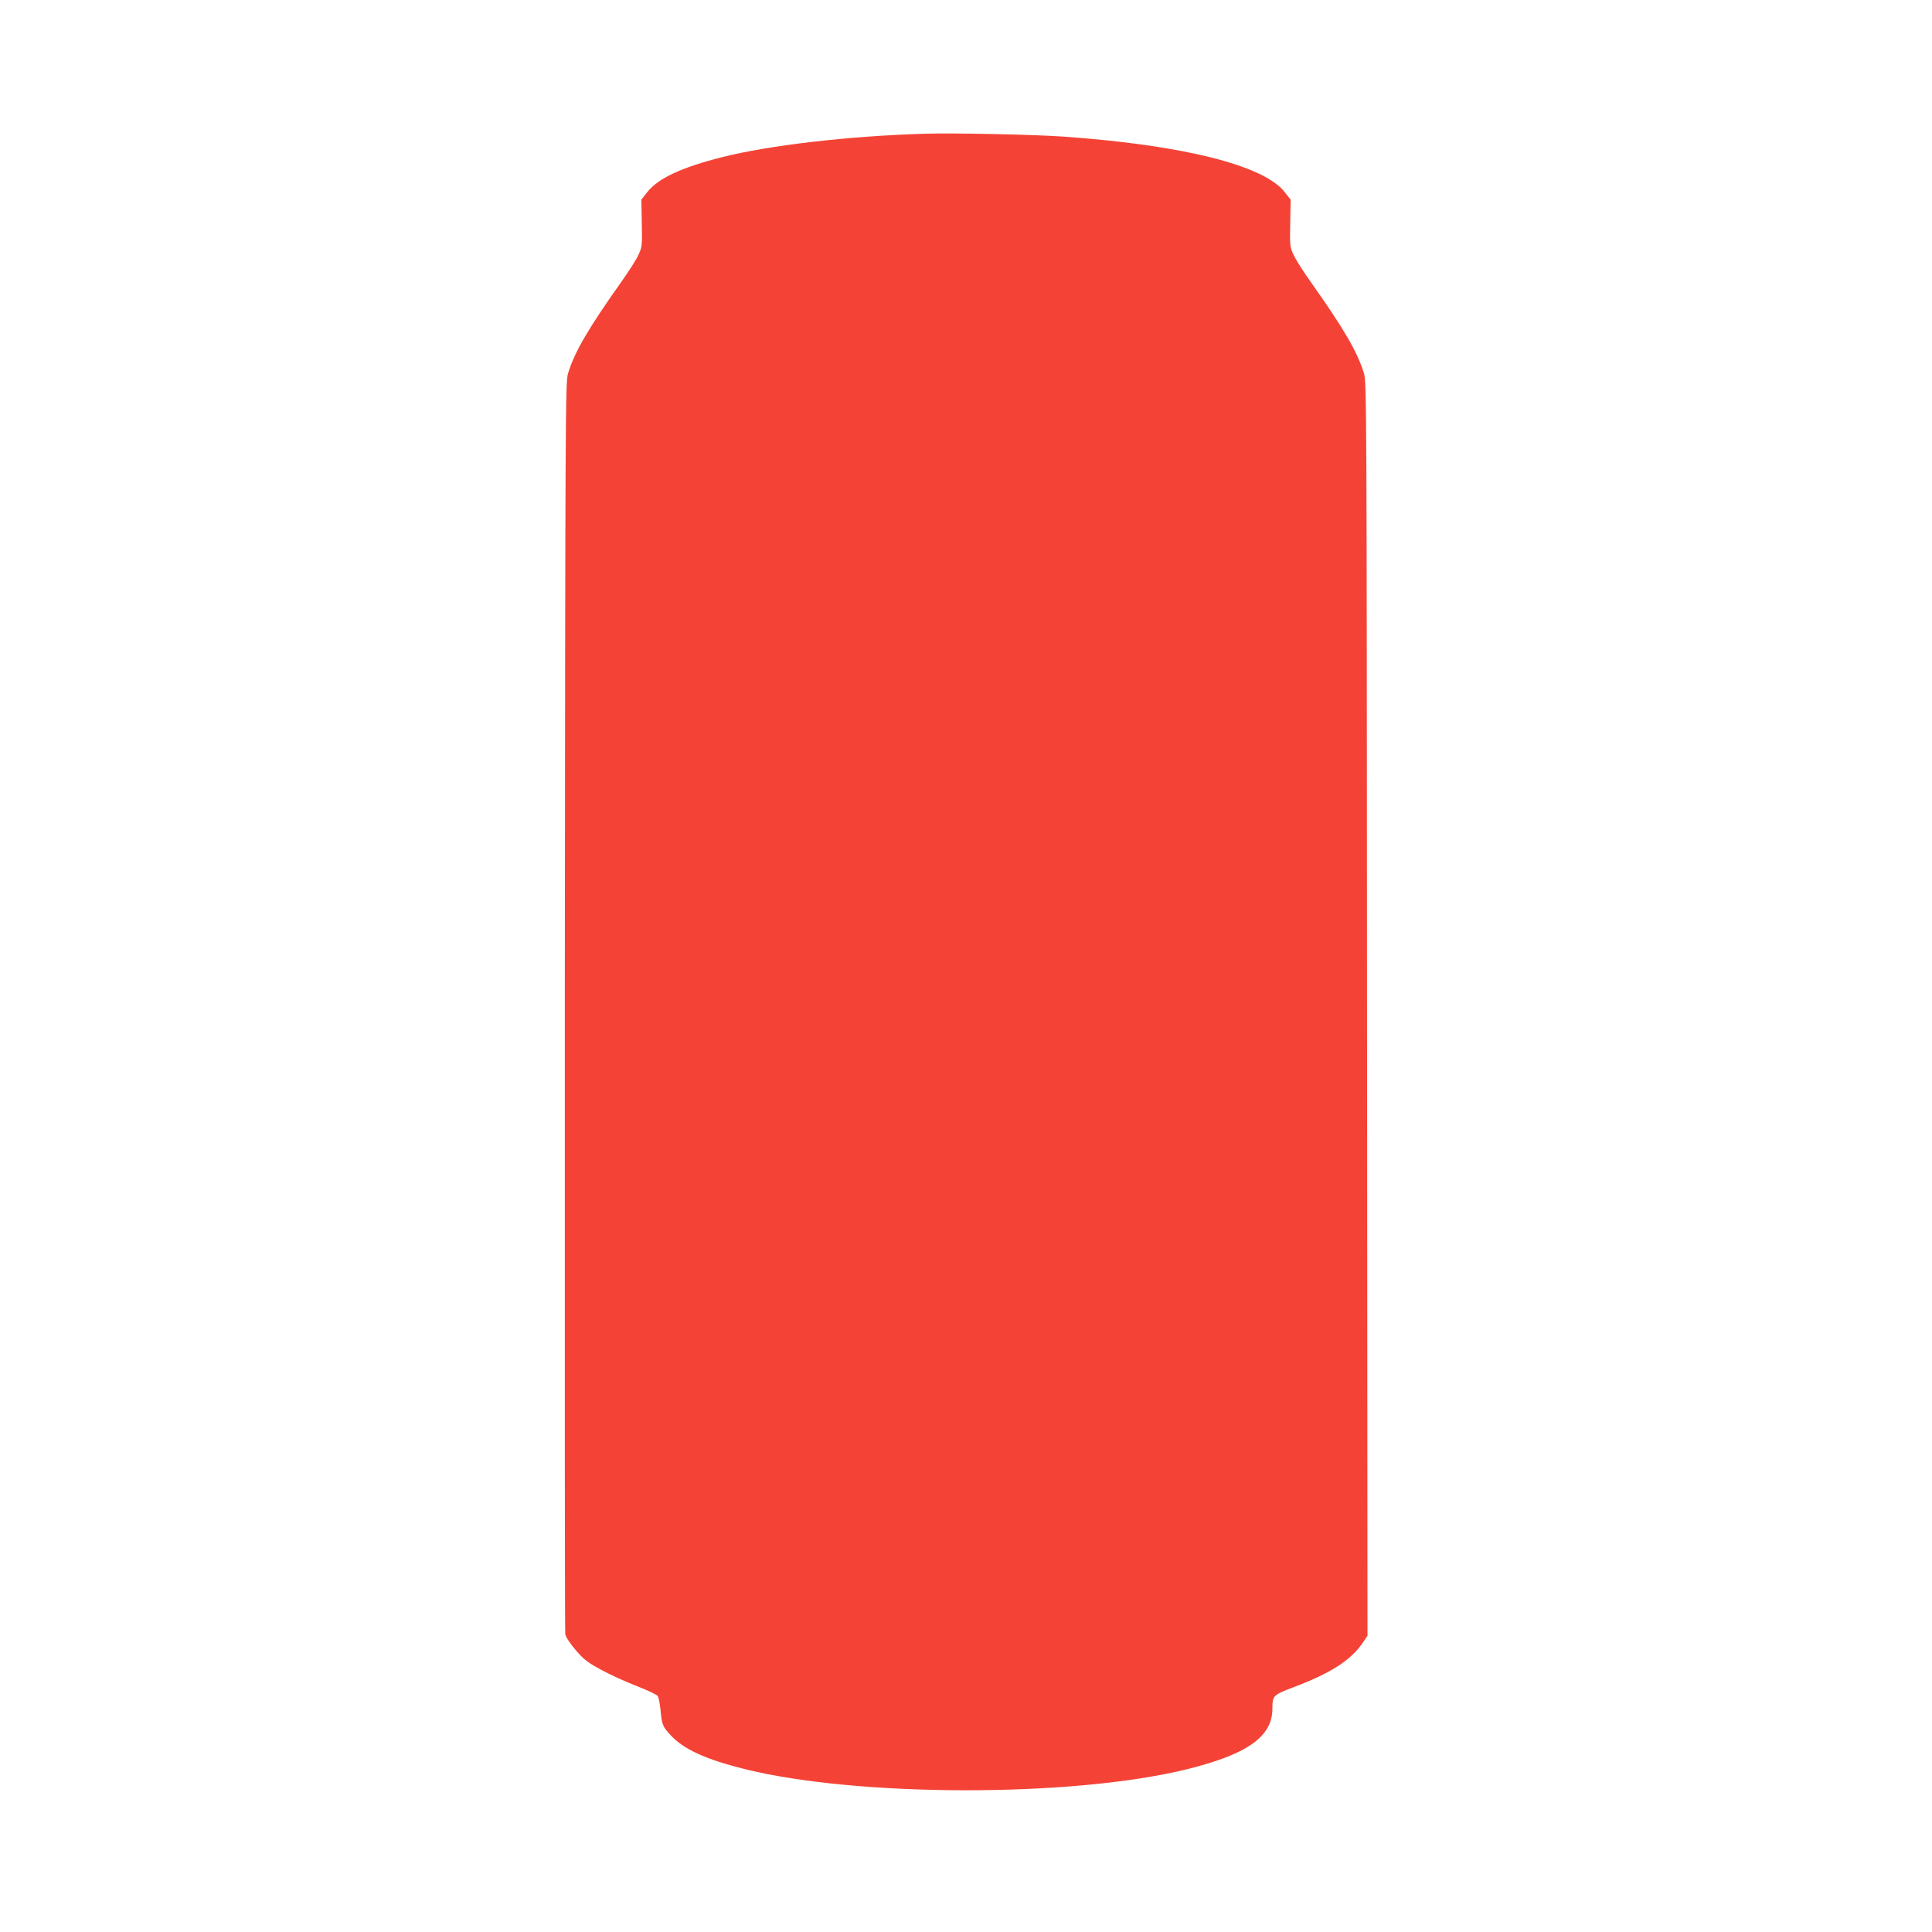 <?xml version="1.0" standalone="no"?>
<!DOCTYPE svg PUBLIC "-//W3C//DTD SVG 20010904//EN"
 "http://www.w3.org/TR/2001/REC-SVG-20010904/DTD/svg10.dtd">
<svg version="1.0" xmlns="http://www.w3.org/2000/svg"
 width="1280pt" height="1280pt" viewBox="0 0 1280 1280"
 preserveAspectRatio="xMidYMid meet">
<g transform="translate(0,1280) scale(0.1,-0.1)"
fill="#f44336" stroke="none">
<path d="M6125 11914 c-500 -15 -1027 -76 -1340 -155 -269 -68 -424 -140 -496
-231 l-40 -51 3 -156 c3 -150 2 -158 -23 -211 -14 -31 -64 -109 -111 -175
-223 -315 -311 -466 -355 -610 -17 -57 -18 -235 -21 -4190 -1 -2271 0 -4144 3
-4161 3 -19 31 -62 68 -105 54 -63 79 -83 170 -132 58 -32 164 -80 234 -107
70 -27 133 -57 140 -66 6 -9 14 -46 18 -82 10 -109 14 -120 67 -177 86 -94
232 -161 493 -226 747 -185 2159 -187 2915 -4 408 99 578 216 580 402 0 90 3
93 146 147 245 93 376 178 456 297 l28 42 -3 4151 c-2 3976 -3 4154 -20 4211
-44 144 -132 295 -355 610 -47 66 -97 144 -111 175 -25 53 -26 61 -23 211 l3
156 -40 51 c-141 178 -675 311 -1466 367 -200 14 -731 25 -920 19z"/>
</g>
</svg>
